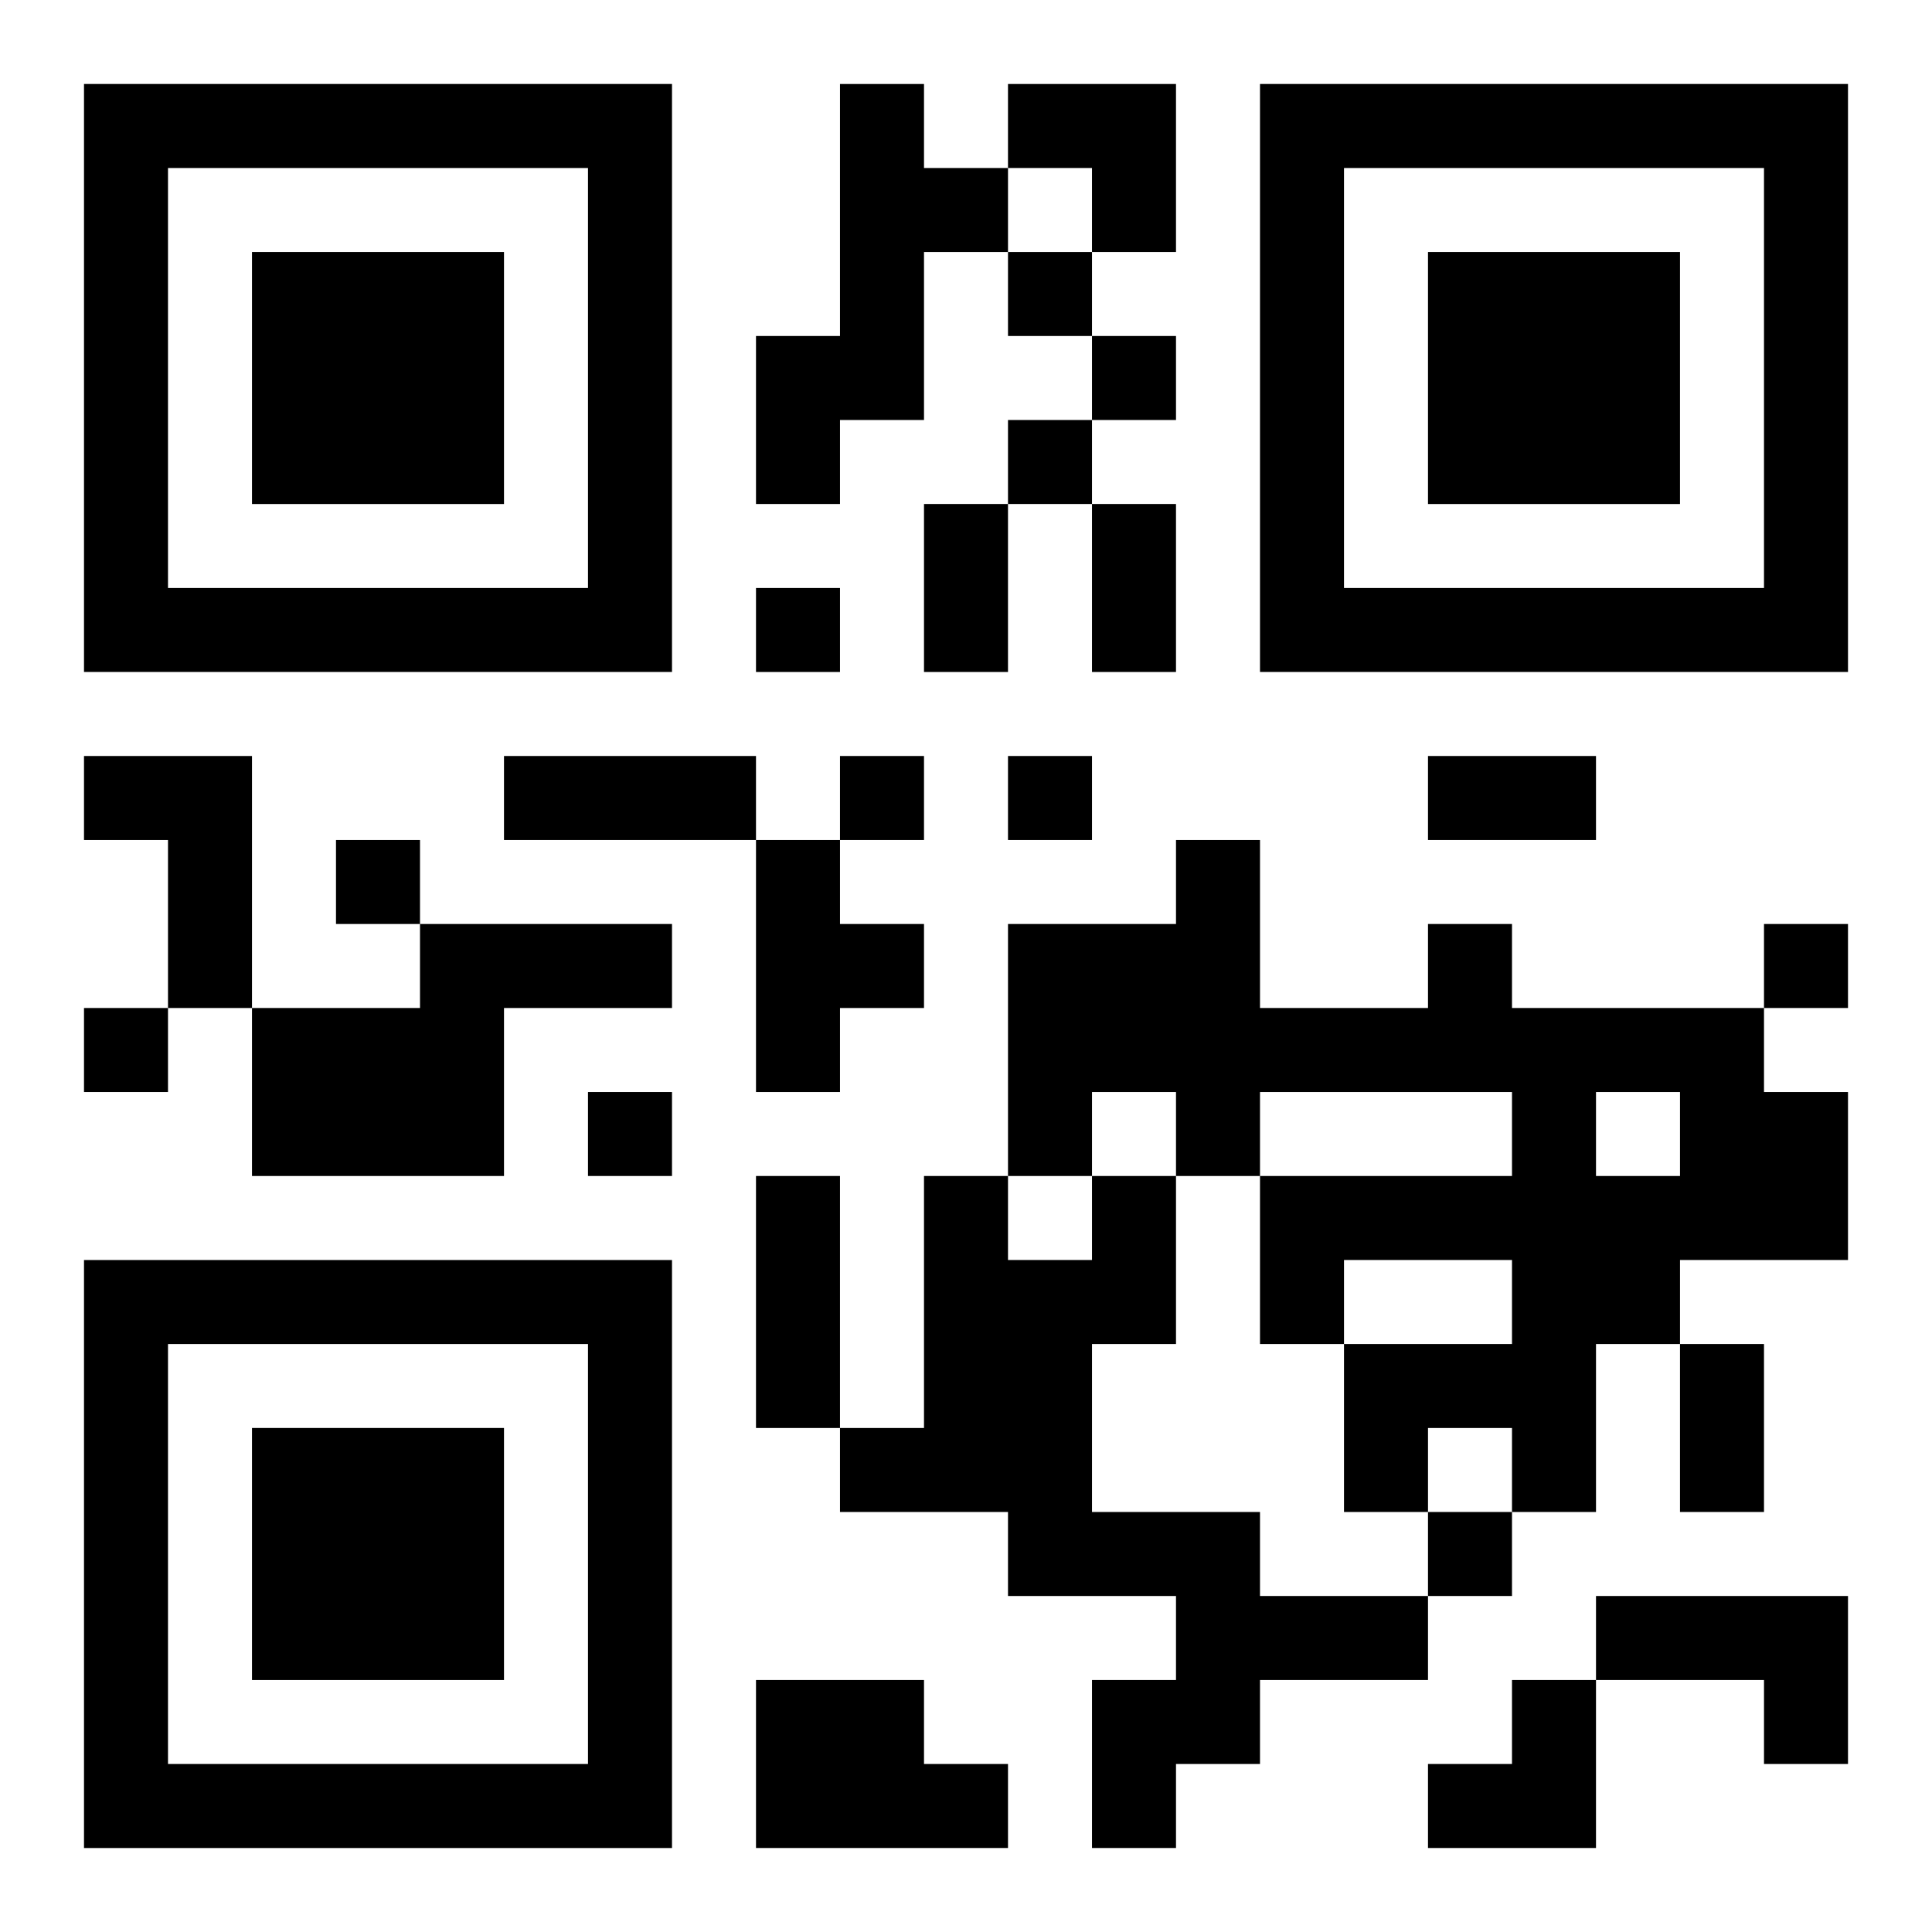 <?xml version="1.0" encoding="UTF-8"?>
<svg width="250" height="250" baseProfile="full" version="1.1" viewBox="-1 -1 23 23" xmlns="http://www.w3.org/2000/svg" xmlns:xlink="http://www.w3.org/1999/xlink"><symbol id="a"><path d="m0 7v7h7v-7h-7zm1 1h5v5h-5v-5zm1 1v3h3v-3h-3z"/></symbol><use y="-7" xlink:href="#a"/><use y="7" xlink:href="#a"/><use x="14" y="-7" xlink:href="#a"/><path d="m9 0h1v1h1v1h-1v2h-1v1h-1v-2h1v-3m-9 8h2v3h-1v-2h-1v-1m8 1h1v1h1v1h-1v1h-1v-3m-4 1h3v1h-2v2h-3v-2h2v-1m12 0h1v1h3v1h1v2h-2v1h-1v2h-1v-1h-1v1h-1v-2h2v-1h-2v1h-1v-2h3v-1h-3v1h-1v-1h-1v1h-1v-3h2v-1h1v2h2v-1m2 2v1h1v-1h-1m-6 1h1v2h-1v2h2v1h2v1h-2v1h-1v1h-1v-2h1v-1h-2v-1h-2v-1h1v-3h1v1h1v-1m6 5h3v2h-1v-1h-2v-1m-10 1h2v1h1v1h-3v-2m3-17v1h1v-1h-1m1 1v1h1v-1h-1m-1 1v1h1v-1h-1m-3 2v1h1v-1h-1m1 2v1h1v-1h-1m2 0v1h1v-1h-1m-8 1v1h1v-1h-1m17 1v1h1v-1h-1m-20 1v1h1v-1h-1m6 1v1h1v-1h-1m10 5v1h1v-1h-1m-6-12h1v2h-1v-2m2 0h1v2h-1v-2m-7 3h3v1h-3v-1m11 0h2v1h-2v-1m-8 5h1v3h-1v-3m11 2h1v2h-1v-2m-8-15h2v2h-1v-1h-1zm5 19m1 0h1v2h-2v-1h1z"/></svg>
